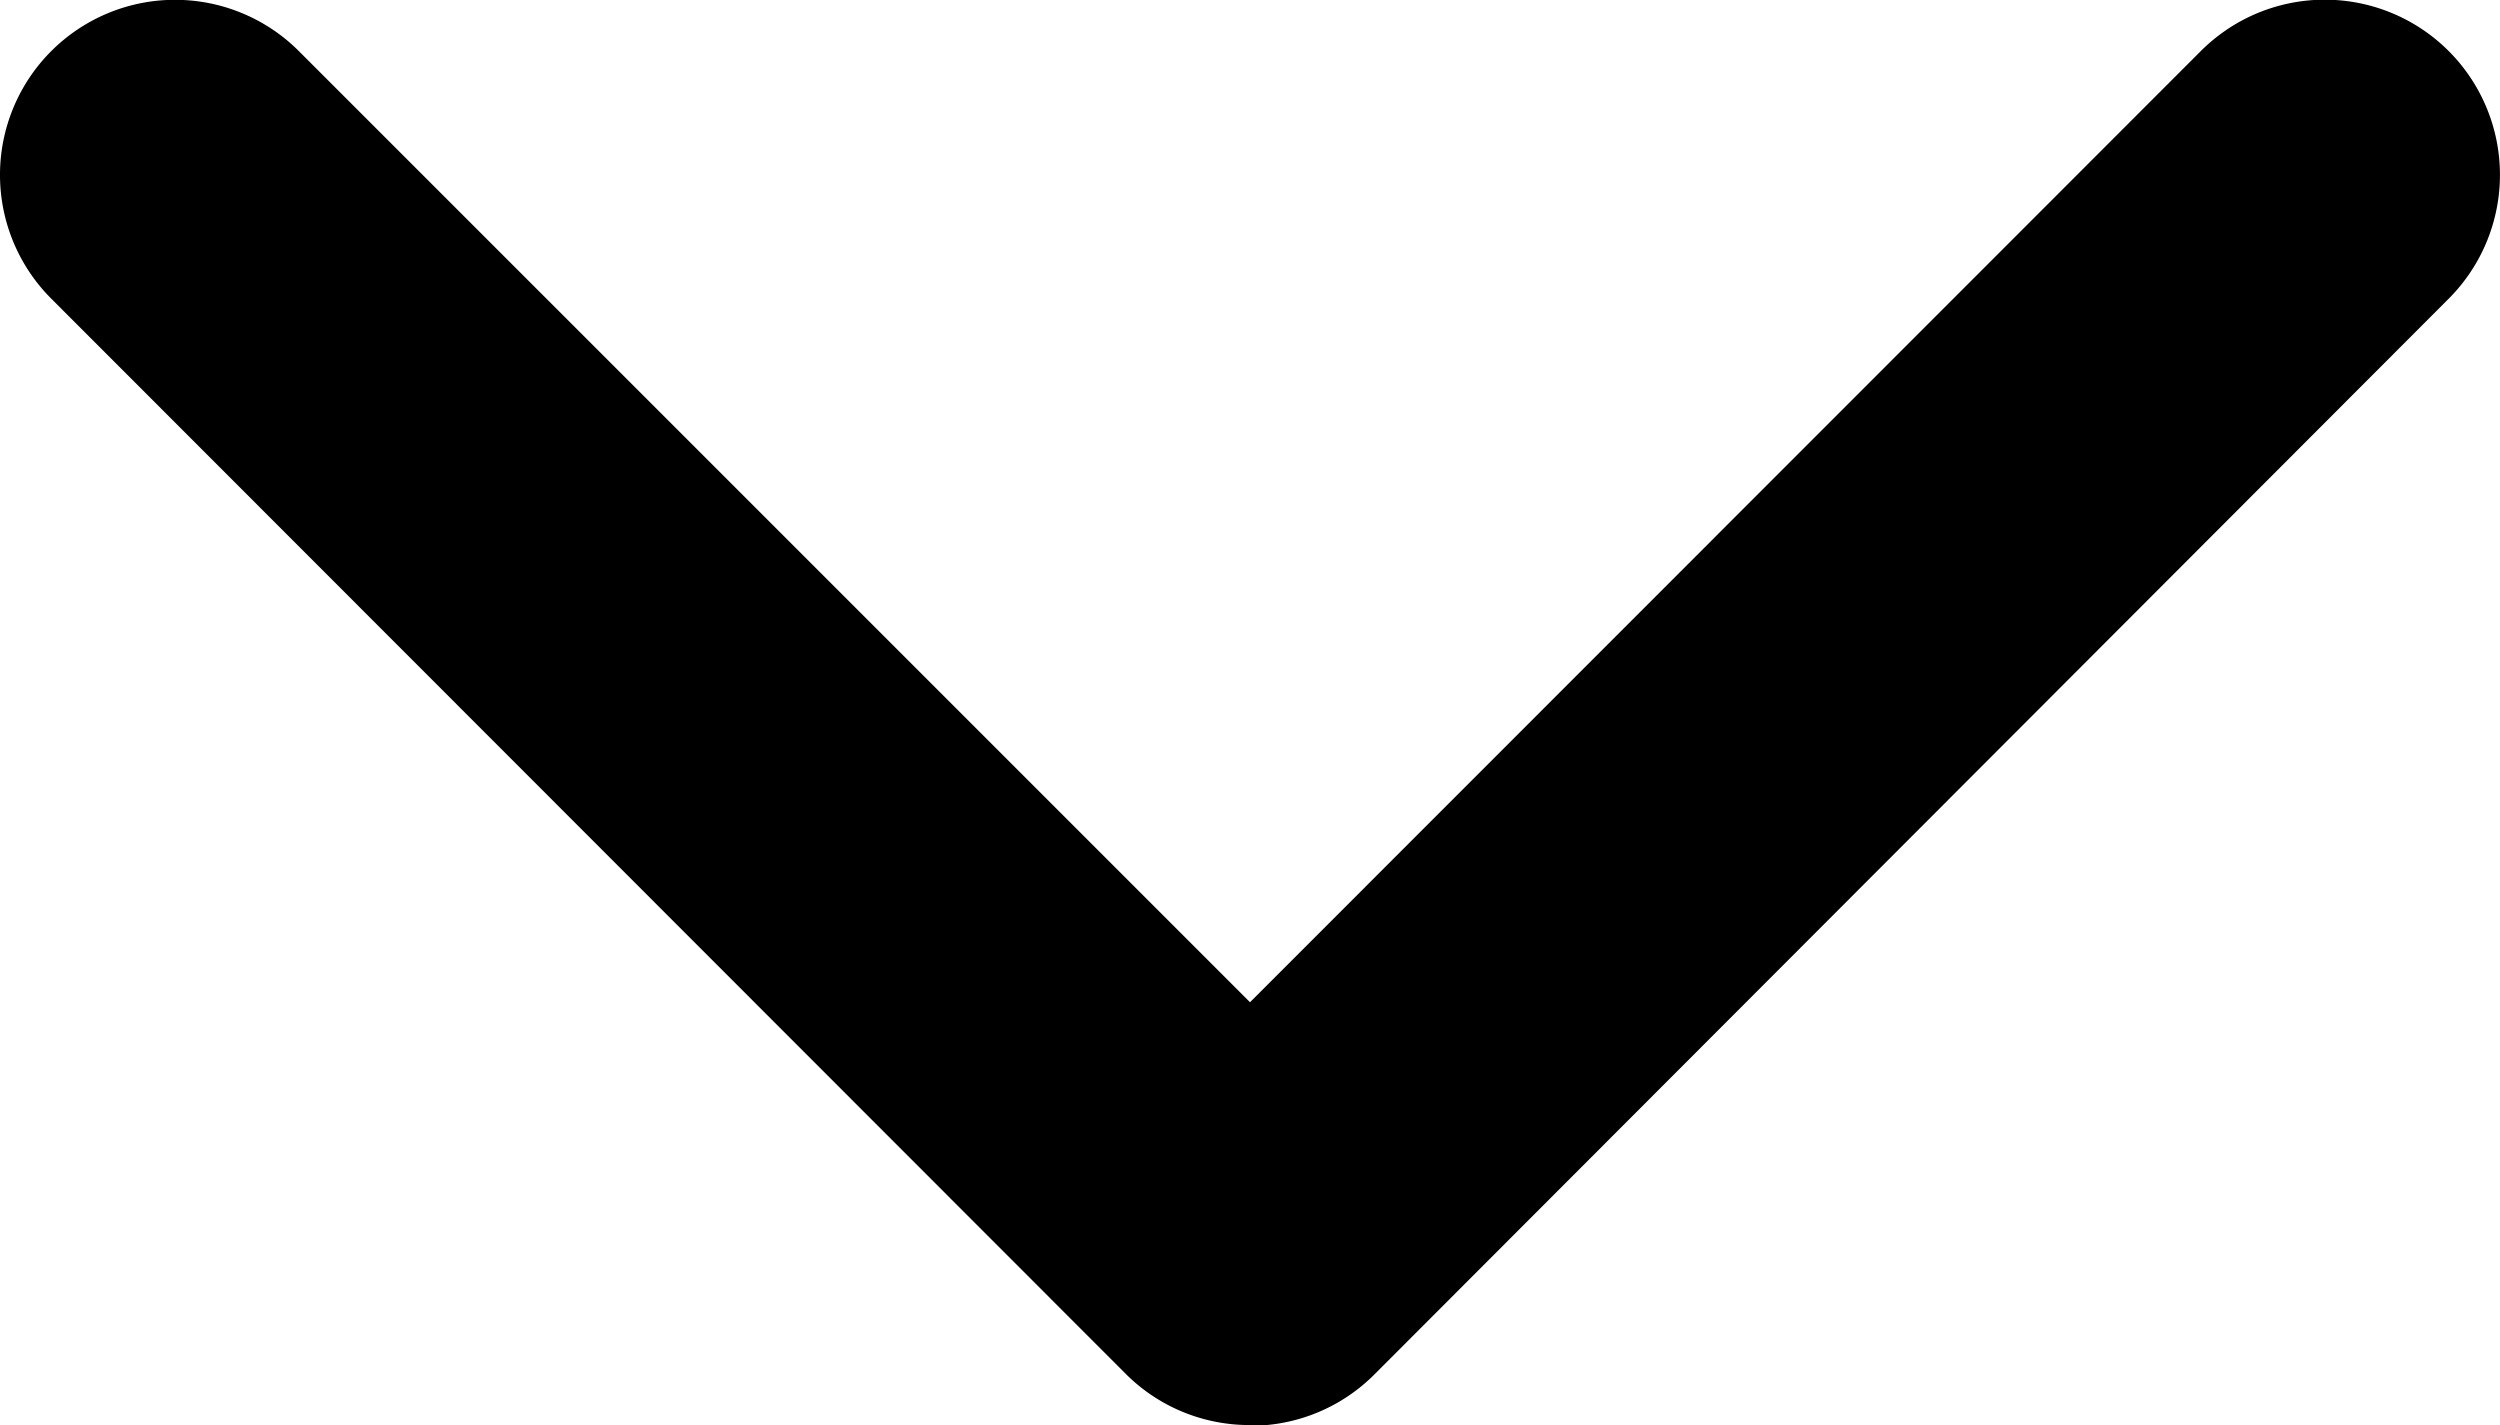 <svg id="Group_1719" data-name="Group 1719" xmlns="http://www.w3.org/2000/svg" xmlns:xlink="http://www.w3.org/1999/xlink" width="6.912" height="3.94" viewBox="0 0 6.912 3.94">
  <defs>
    <clipPath id="clip-path">
      <rect id="Rectangle_1546" data-name="Rectangle 1546" width="6.912" height="3.94" fill="none"/>
    </clipPath>
  </defs>
  <g id="Group_1717" data-name="Group 1717" clip-path="url(#clip-path)">
    <path id="Path_912" data-name="Path 912" d="M3.456,3.94A.483.483,0,0,1,3.114,3.8L.142.826A.484.484,0,0,1,.826.141l2.63,2.63L6.085.141A.484.484,0,0,1,6.77.826L3.8,3.8a.483.483,0,0,1-.342.142" transform="translate(0 0)"/>
  </g>
</svg>

